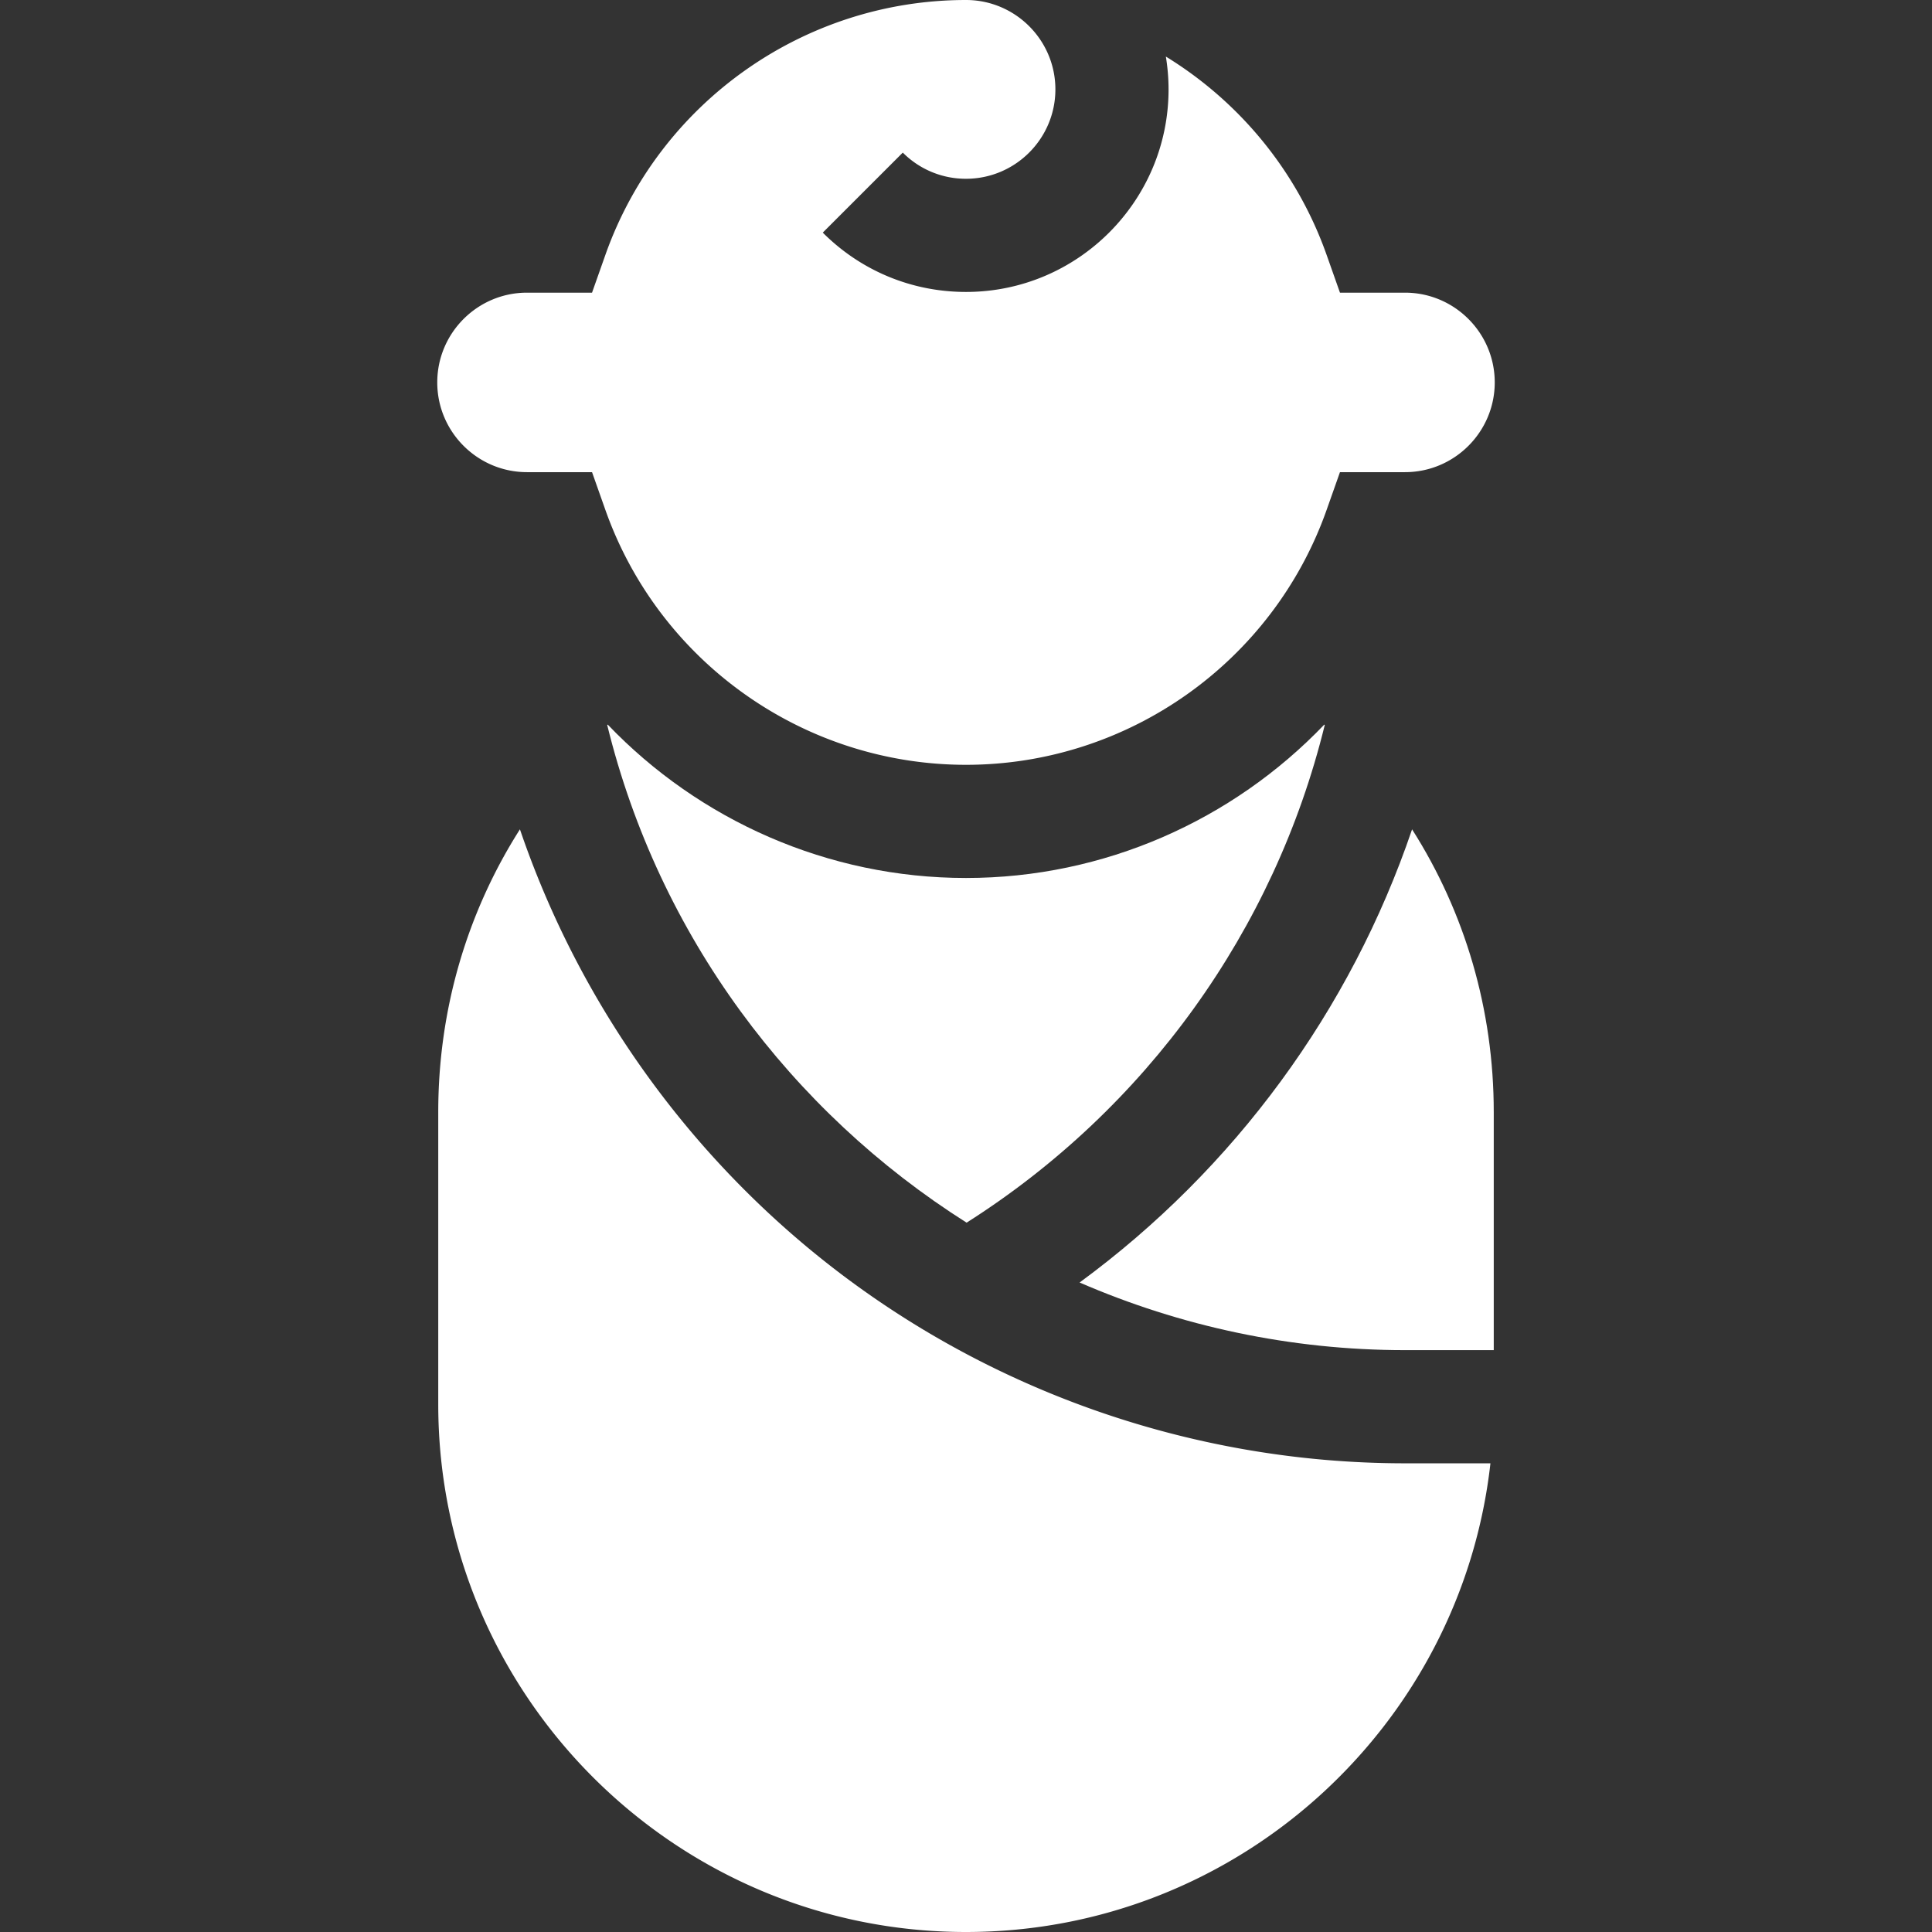 <?xml version="1.0" encoding="UTF-8"?> <svg xmlns="http://www.w3.org/2000/svg" xmlns:xlink="http://www.w3.org/1999/xlink" version="1.1" width="512" height="512" x="0" y="0" viewBox="0 0 512.164 512.164" style="enable-background:new 0 0 512 512" xml:space="preserve" class=""><rect x="0" y="0" width="512.164" height="512.164" fill="#333333" stroke="none"/><g><path d="M374.335 219.856c-16.302 47.999-47.092 90.008-88.139 120.13 26.643 11.561 55.873 17.93 86.261 17.93h23.529v-63.108c0-27.132-7.622-52.906-21.651-74.952zM351.187 192.192l-.121-.111c-24.301 25.388-58.378 40.669-94.984 40.669s-70.683-15.281-94.984-40.669l-.128.118c13.682 55.807 48.75 102.479 95.272 131.923 47.517-30.155 81.598-77.497 94.945-131.93z" fill="#ffffff" opacity="1" data-original="#000000" class=""></path><path d="M156.946 77.583h-17.239c-13.119 0-23.792 10.673-23.792 23.792s10.673 23.792 23.792 23.792h17.239l3.535 10.001c14.289 40.423 52.708 67.582 95.601 67.582s81.313-27.159 95.601-67.582l3.535-10.001h17.239c13.119 0 23.792-10.673 23.792-23.792s-10.673-23.792-23.792-23.792h-17.239l-3.535-10.001c-7.914-22.39-23.24-40.699-42.621-52.589.464 2.834.716 5.739.716 8.703 0 29.608-24.088 53.696-53.696 53.696-14.343 0-27.828-5.585-37.969-15.728l21.214-21.213a23.537 23.537 0 0 0 16.755 6.94c13.066 0 23.696-10.63 23.696-23.696S269.148 0 256.082 0c-42.893 0-81.313 27.159-95.601 67.582zM256.082 512.164c71.851 0 131.214-54.447 139.023-124.248h-22.648c-57.418 0-113.387-20.094-157.598-56.58-35.613-29.39-62.295-68.23-77.027-111.486-14.03 22.047-21.654 47.823-21.654 74.957v77.452c0 77.144 62.76 139.905 139.904 139.905z" fill="#ffffff" opacity="1" data-original="#000000" class=""></path></g></svg> 